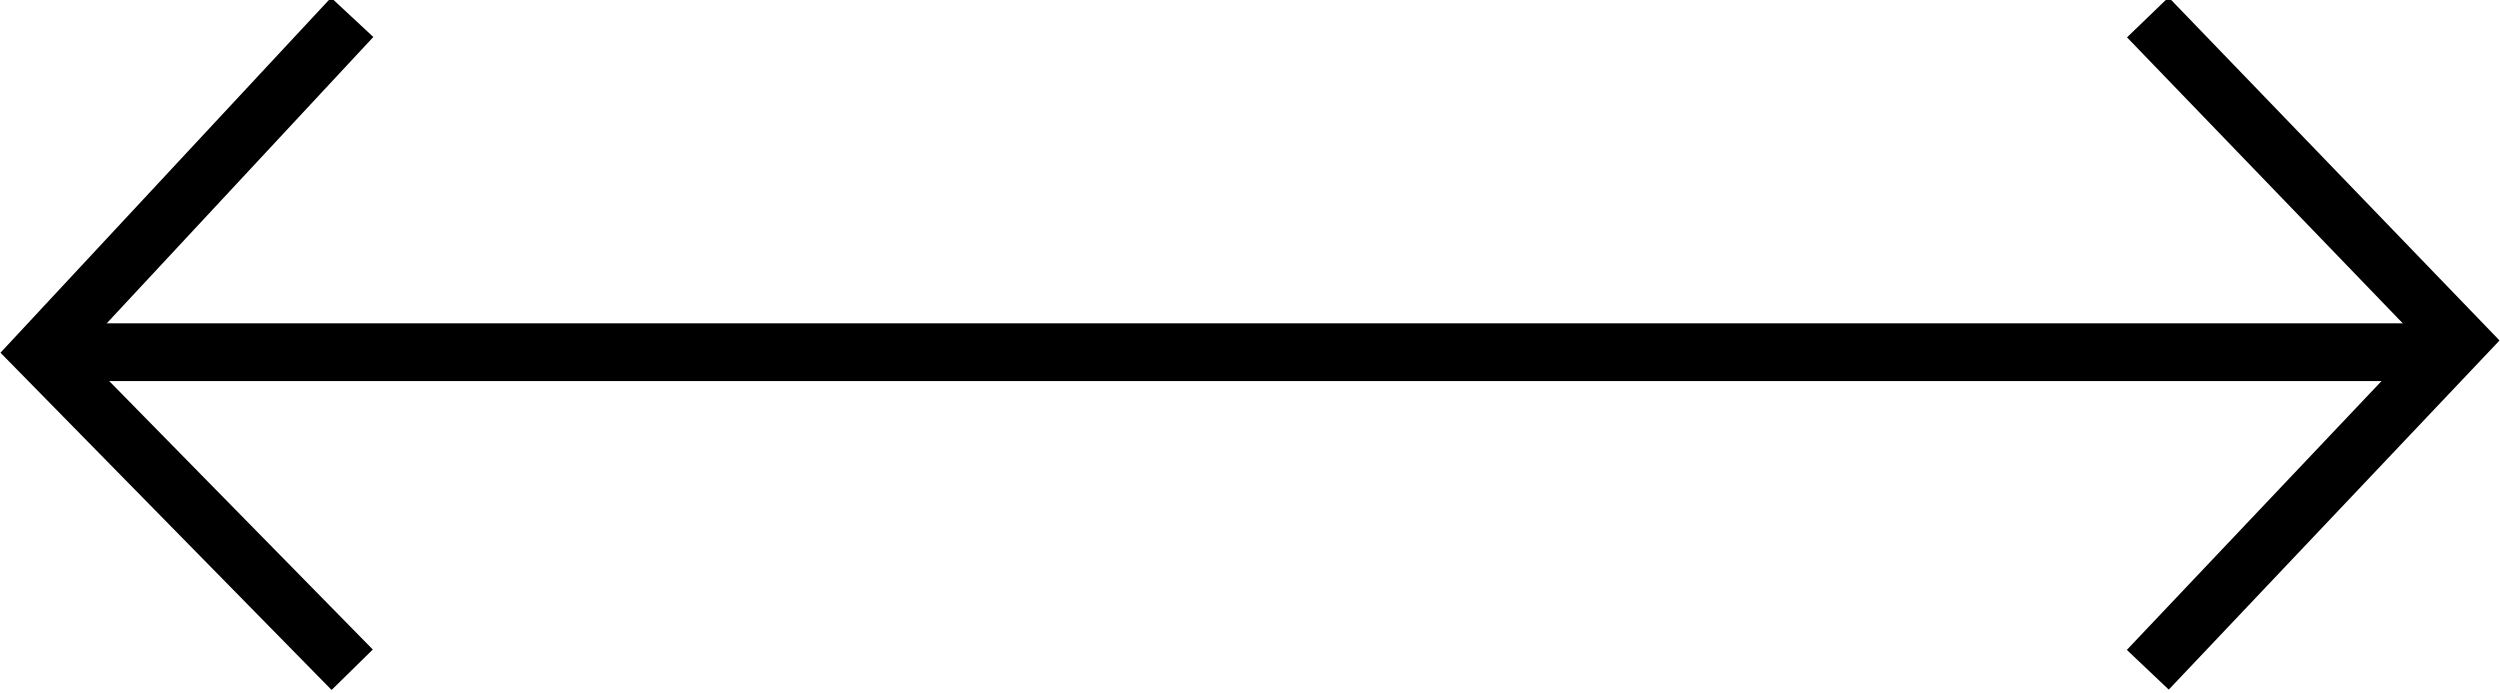 <?xml version="1.0" encoding="utf-8"?>
<!-- Generator: Adobe Illustrator 23.0.1, SVG Export Plug-In . SVG Version: 6.00 Build 0)  -->
<svg version="1.1" id="レイヤー_1" xmlns="http://www.w3.org/2000/svg" xmlns:xlink="http://www.w3.org/1999/xlink" x="0px"
	 y="0px" viewBox="0 0 43.3 12" style="enable-background:new 0 0 43.3 12;" xml:space="preserve">
<style type="text/css">
	.st0{fill:#FFFFFF;stroke:#000000;stroke-miterlimit:10;}
	.st1{fill:none;stroke:#000000;stroke-miterlimit:10;}
</style>
<line class="st0" x1="0.7" y1="6.1" x2="42.6" y2="6.1"/>
<polyline class="st1" points="6.1,0.3 0.7,6.1 6.1,11.6 "/>
<polyline class="st1" points="37.2,11.6 42.6,5.9 37.2,0.3 "/>
</svg>
